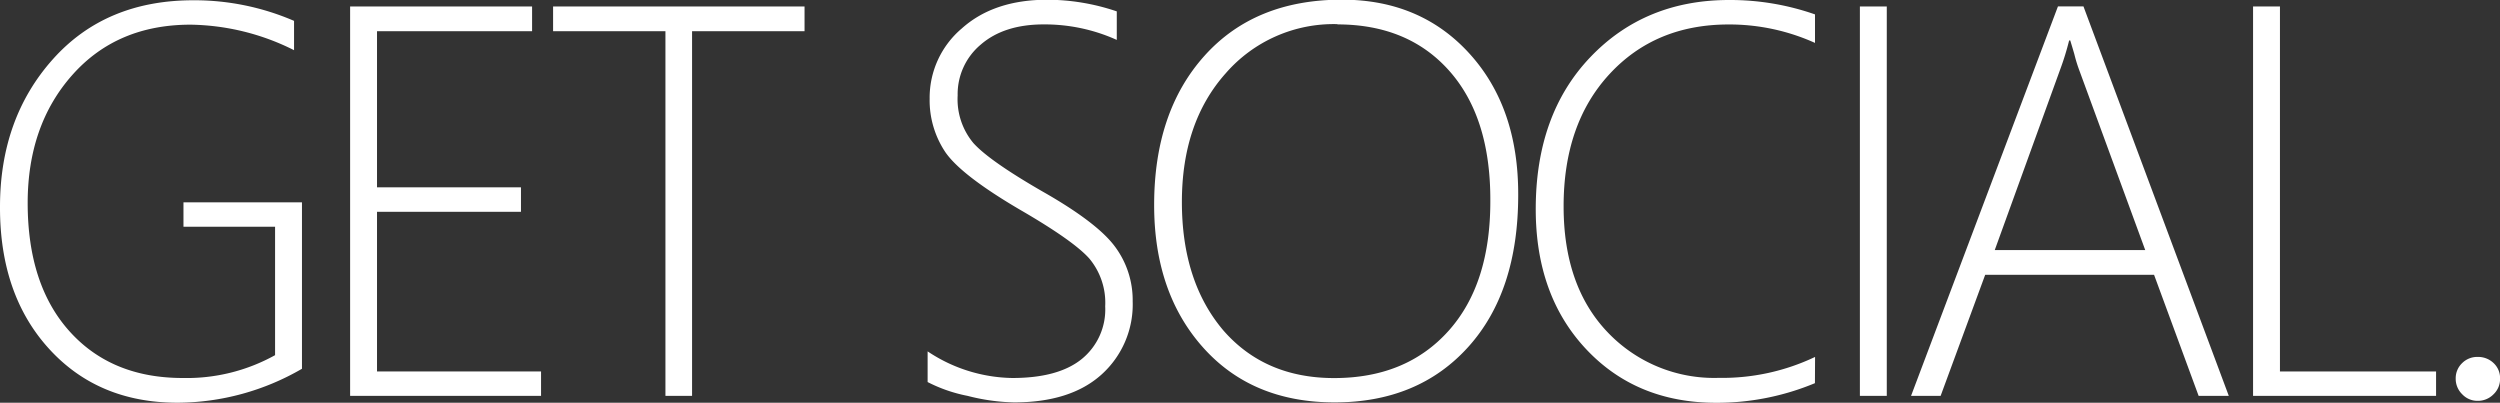 <svg id="Layer_1" data-name="Layer 1" xmlns="http://www.w3.org/2000/svg" viewBox="0 0 382.08 61.55"><rect x="0" y="0" width="382.08" height="61.55" fill="#333333" stroke="none"/><title>RuralLtd-Website-ContactGetSocial</title><path d="M57.38,68.86a38.19,38.19,0,0,1-19,5.19q-12.16,0-19.67-8.26T11.23,44.12q0-13.53,8.09-22.58t21.62-9a38.43,38.43,0,0,1,15.23,3.15v4.48a36.28,36.28,0,0,0-15.81-3.9q-11.25,0-18.07,7.68T15.46,43.5q0,12.53,6.41,19.65t17.29,7.12a27.8,27.8,0,0,0,14.11-3.49V47.15h-14V43.42H57.38Z" transform="translate(-11.23 -12.5)" fill="#fff"/><path d="M64.74,73V13.49H92.55v3.78H68.85V41.13h22v3.74h-22v24.4H93.92V73Z" transform="translate(-11.23 -12.5)" fill="#fff"/><path d="M117,17.27V73h-4.07V17.27H95.76V13.49h38.43v3.78Z" transform="translate(-11.23 -12.5)" fill="#fff"/><path d="M153,70.89V66.2a23.89,23.89,0,0,0,12.95,4.07q7,0,10.58-2.88a9.75,9.75,0,0,0,3.61-8.07A10.53,10.53,0,0,0,177.7,52q-2.43-2.72-10.52-7.41-9-5.27-11.46-8.82a14.25,14.25,0,0,1-2.41-8.2,13.86,13.86,0,0,1,4.9-10.71q4.9-4.4,13.07-4.4a33.2,33.2,0,0,1,10.63,1.78V18.6a26.77,26.77,0,0,0-11.16-2.37q-6.06,0-9.61,3.07a9.87,9.87,0,0,0-3.55,7.8A10.45,10.45,0,0,0,160,34.37q2.43,2.7,10.48,7.35,8.34,4.73,11.1,8.4a13.69,13.69,0,0,1,2.76,8.45,14.39,14.39,0,0,1-4.75,11.16Q174.86,74,166.18,74a31,31,0,0,1-7.08-1A22.92,22.92,0,0,1,153,70.89Z" transform="translate(-11.23 -12.5)" fill="#fff"/><path d="M215.22,74q-12.62,0-20.11-8.38t-7.49-21.79q0-14.24,7.7-22.81t21-8.57q12,0,19.49,8.24t7.45,21.6q0,14.78-7.64,23.24T215.22,74Zm.42-57.81a21.88,21.88,0,0,0-17.08,7.51q-6.7,7.51-6.7,19.67T198.2,63q6.35,7.28,16.93,7.28,11,0,17.47-7.2T239,43q0-12.62-6.29-19.69T215.63,16.23Z" transform="translate(-11.23 -12.5)" fill="#fff"/><path d="M288.61,71.06a39,39,0,0,1-15.07,3q-12.2,0-19.9-8.2t-7.7-21.4q0-14.48,8.34-23.22T275.5,12.5a39.31,39.31,0,0,1,13.12,2.2v4.36a31.78,31.78,0,0,0-13.2-2.82q-11.21,0-18.22,7.6t-7,20.21q0,12.16,6.7,19.2a22.46,22.46,0,0,0,17,7,33,33,0,0,0,14.73-3.2Z" transform="translate(-11.23 -12.5)" fill="#fff"/><path d="M295.48,73V13.49h4.11V73Z" transform="translate(-11.23 -12.5)" fill="#fff"/><path d="M347.25,73,340.44,54.5H314.63L307.82,73H303.3l22.45-59.52h3.9L351.86,73ZM329,23.21a22.19,22.19,0,0,1-.75-2.45q-.29-1-.62-2.08h-.17a40.28,40.28,0,0,1-1.37,4.44l-10,27.6h23Z" transform="translate(-11.23 -12.5)" fill="#fff"/><path d="M355.57,73V13.49h4.11V69.27h23.86V73Z" transform="translate(-11.23 -12.5)" fill="#fff"/><path d="M389.91,73.76a3.18,3.18,0,0,1-2.37-1,3.28,3.28,0,0,1-1-2.39,3.19,3.19,0,0,1,1-2.39,3.25,3.25,0,0,1,2.37-.93,3.39,3.39,0,0,1,2.41.93,3.13,3.13,0,0,1,1,2.39,3.21,3.21,0,0,1-1,2.39A3.32,3.32,0,0,1,389.91,73.76Z" transform="translate(-11.23 -12.5)" fill="#fff"/></svg>